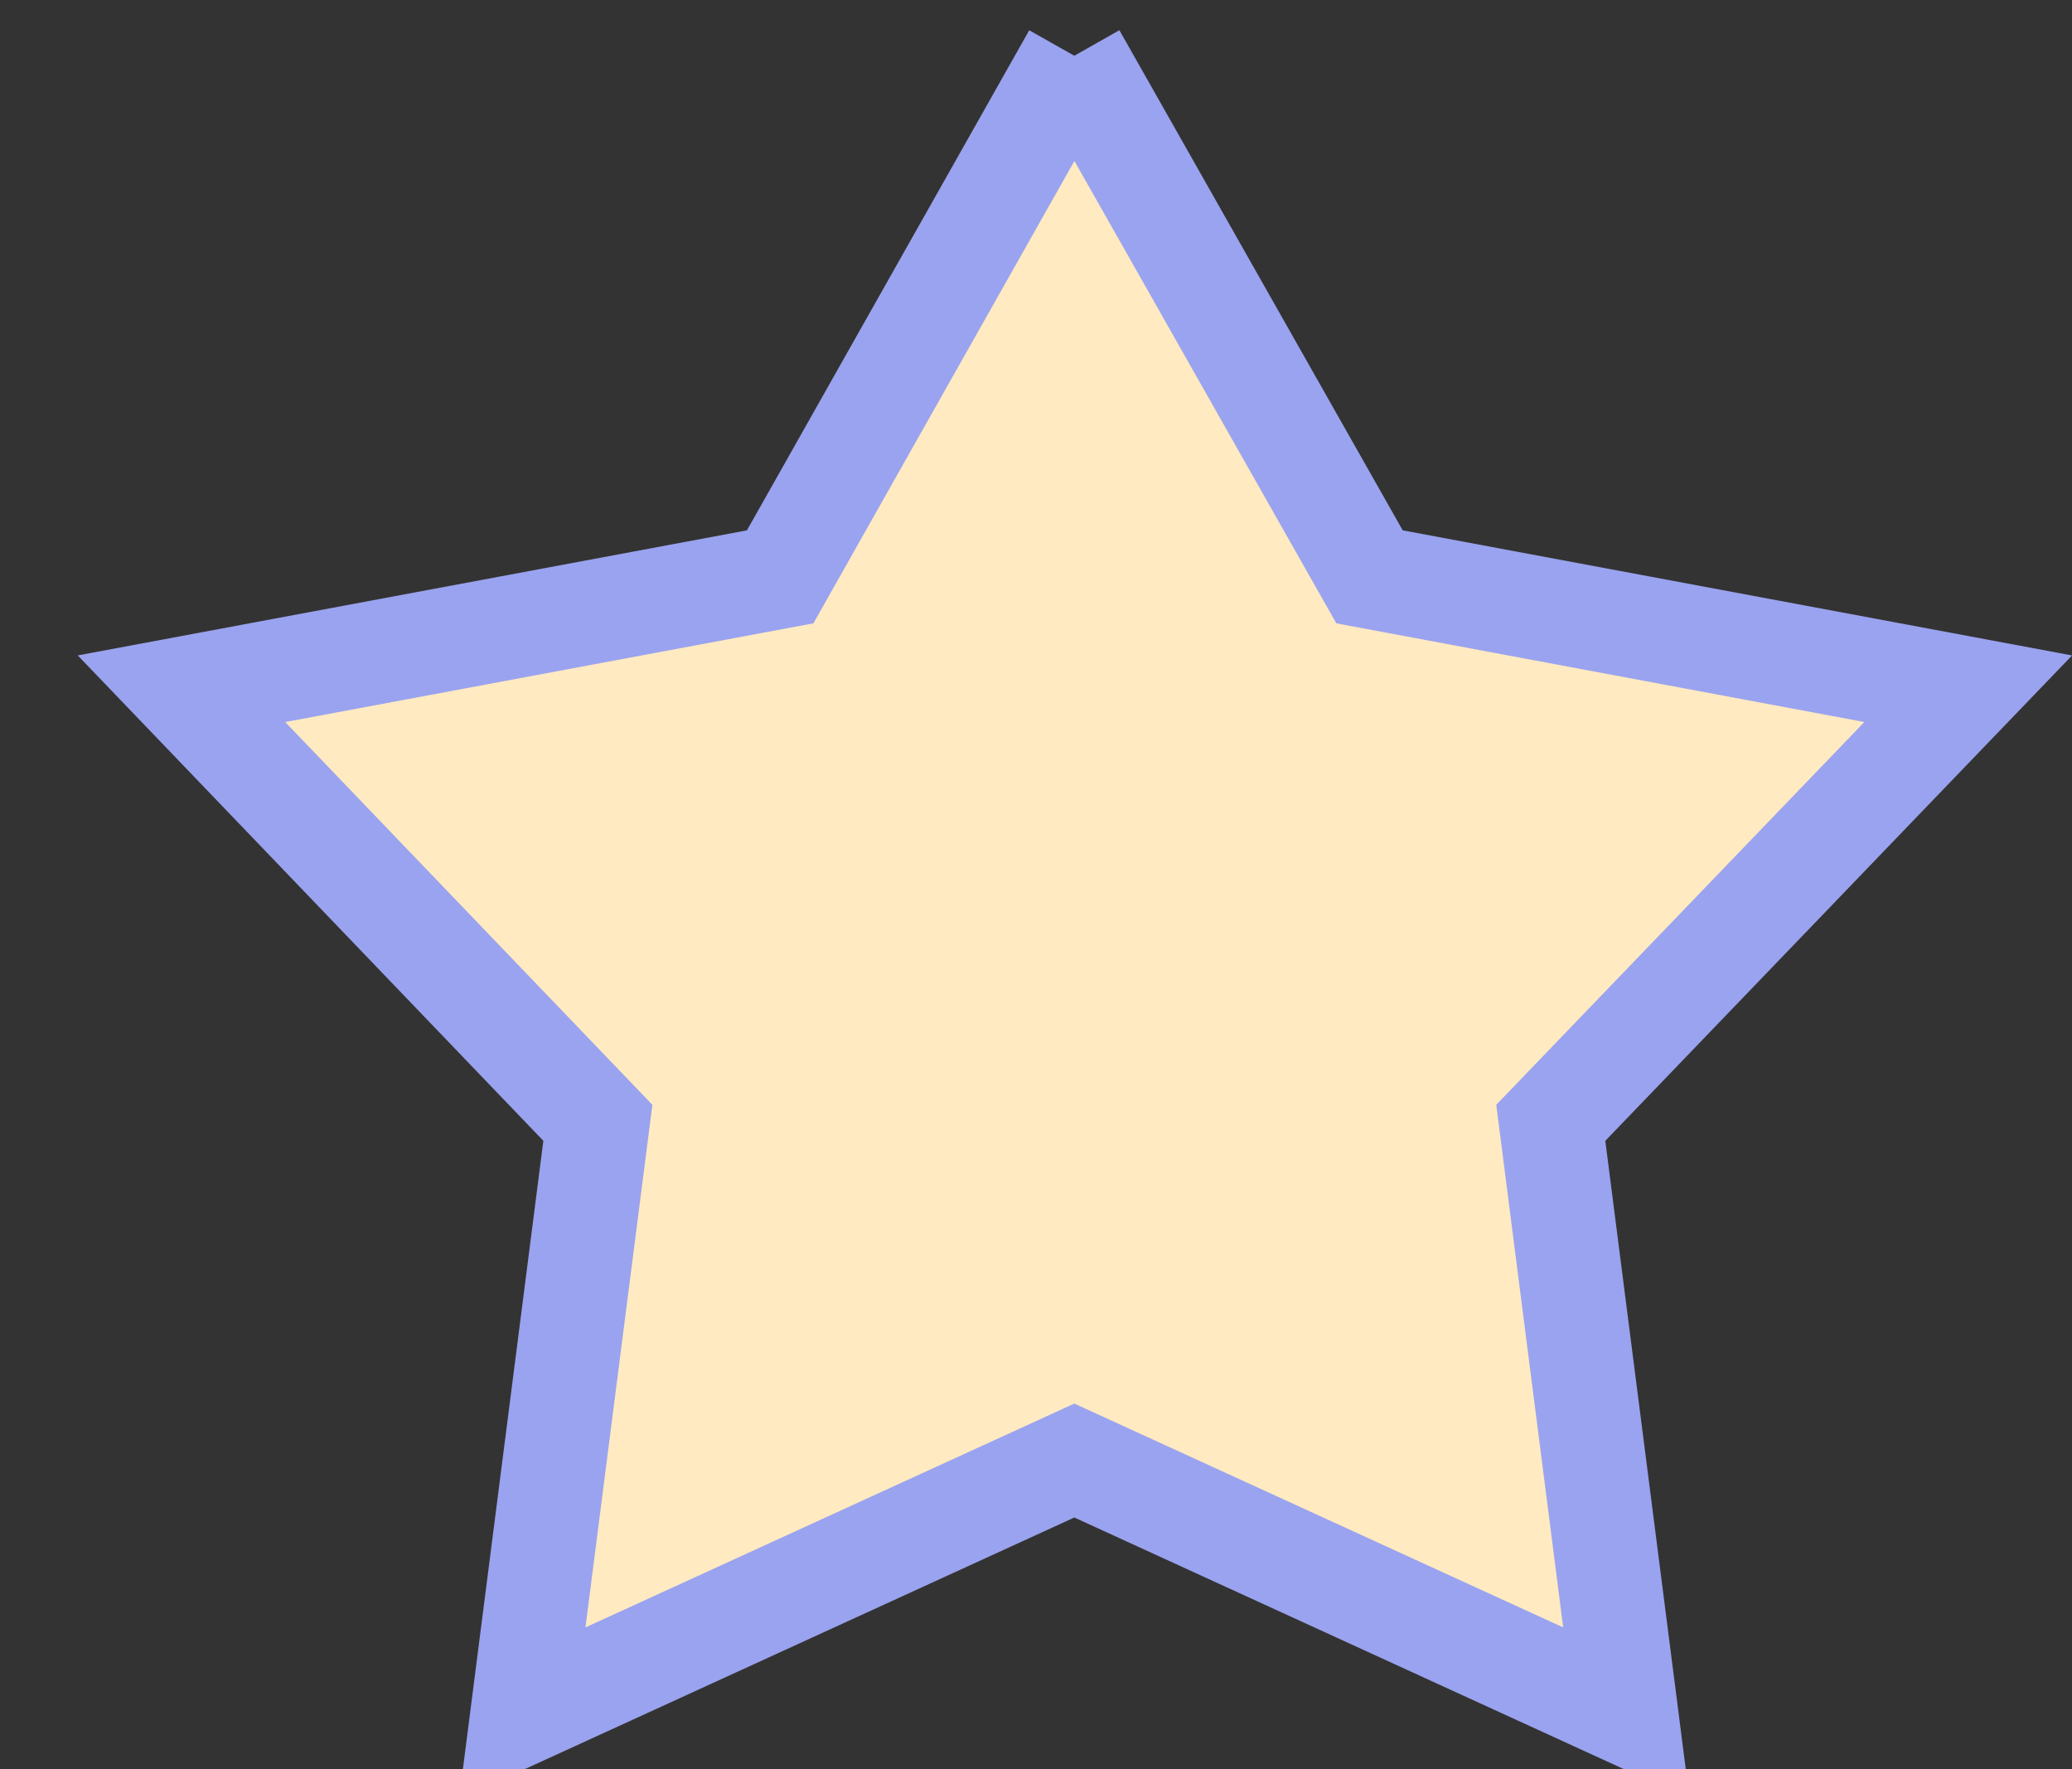 <svg id="SvgjsSvg1000" xmlns="http://www.w3.org/2000/svg" version="1.1" xmlns:xlink="http://www.w3.org/1999/xlink" xmlns:svgjs="http://svgjs.com/svgjs" width="20.004" height="17.076" viewBox="0 0 20.004 17.076"><rect x="0" y="0" width="20.004" height="17.076" fill="#333333" stroke="none"/><title>star copy</title><desc>Created with Avocode.</desc><defs id="SvgjsDefs1001"></defs><path id="SvgjsPath1007" d="M1175.37 2159L1178.22 2164.03L1184 2165.11L1179.97 2169.3L1180.7 2175L1175.37 2172.56L1170.04 2175L1170.77 2169.3L1166.75 2165.11L1172.53 2164.03L1175.37 2159 " fill="#ffeac1" fill-opacity="1" transform="matrix(1,0,0,1,-1164.998,-2158.462)"></path><path id="SvgjsPath1008" d="M1175.37 2159L1178.22 2164.03L1184 2165.11L1179.97 2169.3L1180.7 2175L1175.37 2172.56L1170.04 2175L1170.77 2169.3L1166.75 2165.11L1172.53 2164.03L1175.37 2159 " fill-opacity="0" fill="#ffffff" stroke-dasharray="0" stroke-linejoin="miter" stroke-linecap="butt" stroke-opacity="1" stroke="#9aa3ef" stroke-miterlimit="50" stroke-width="1" transform="matrix(1,0,0,1,-1164.998,-2158.462)"></path></svg>
